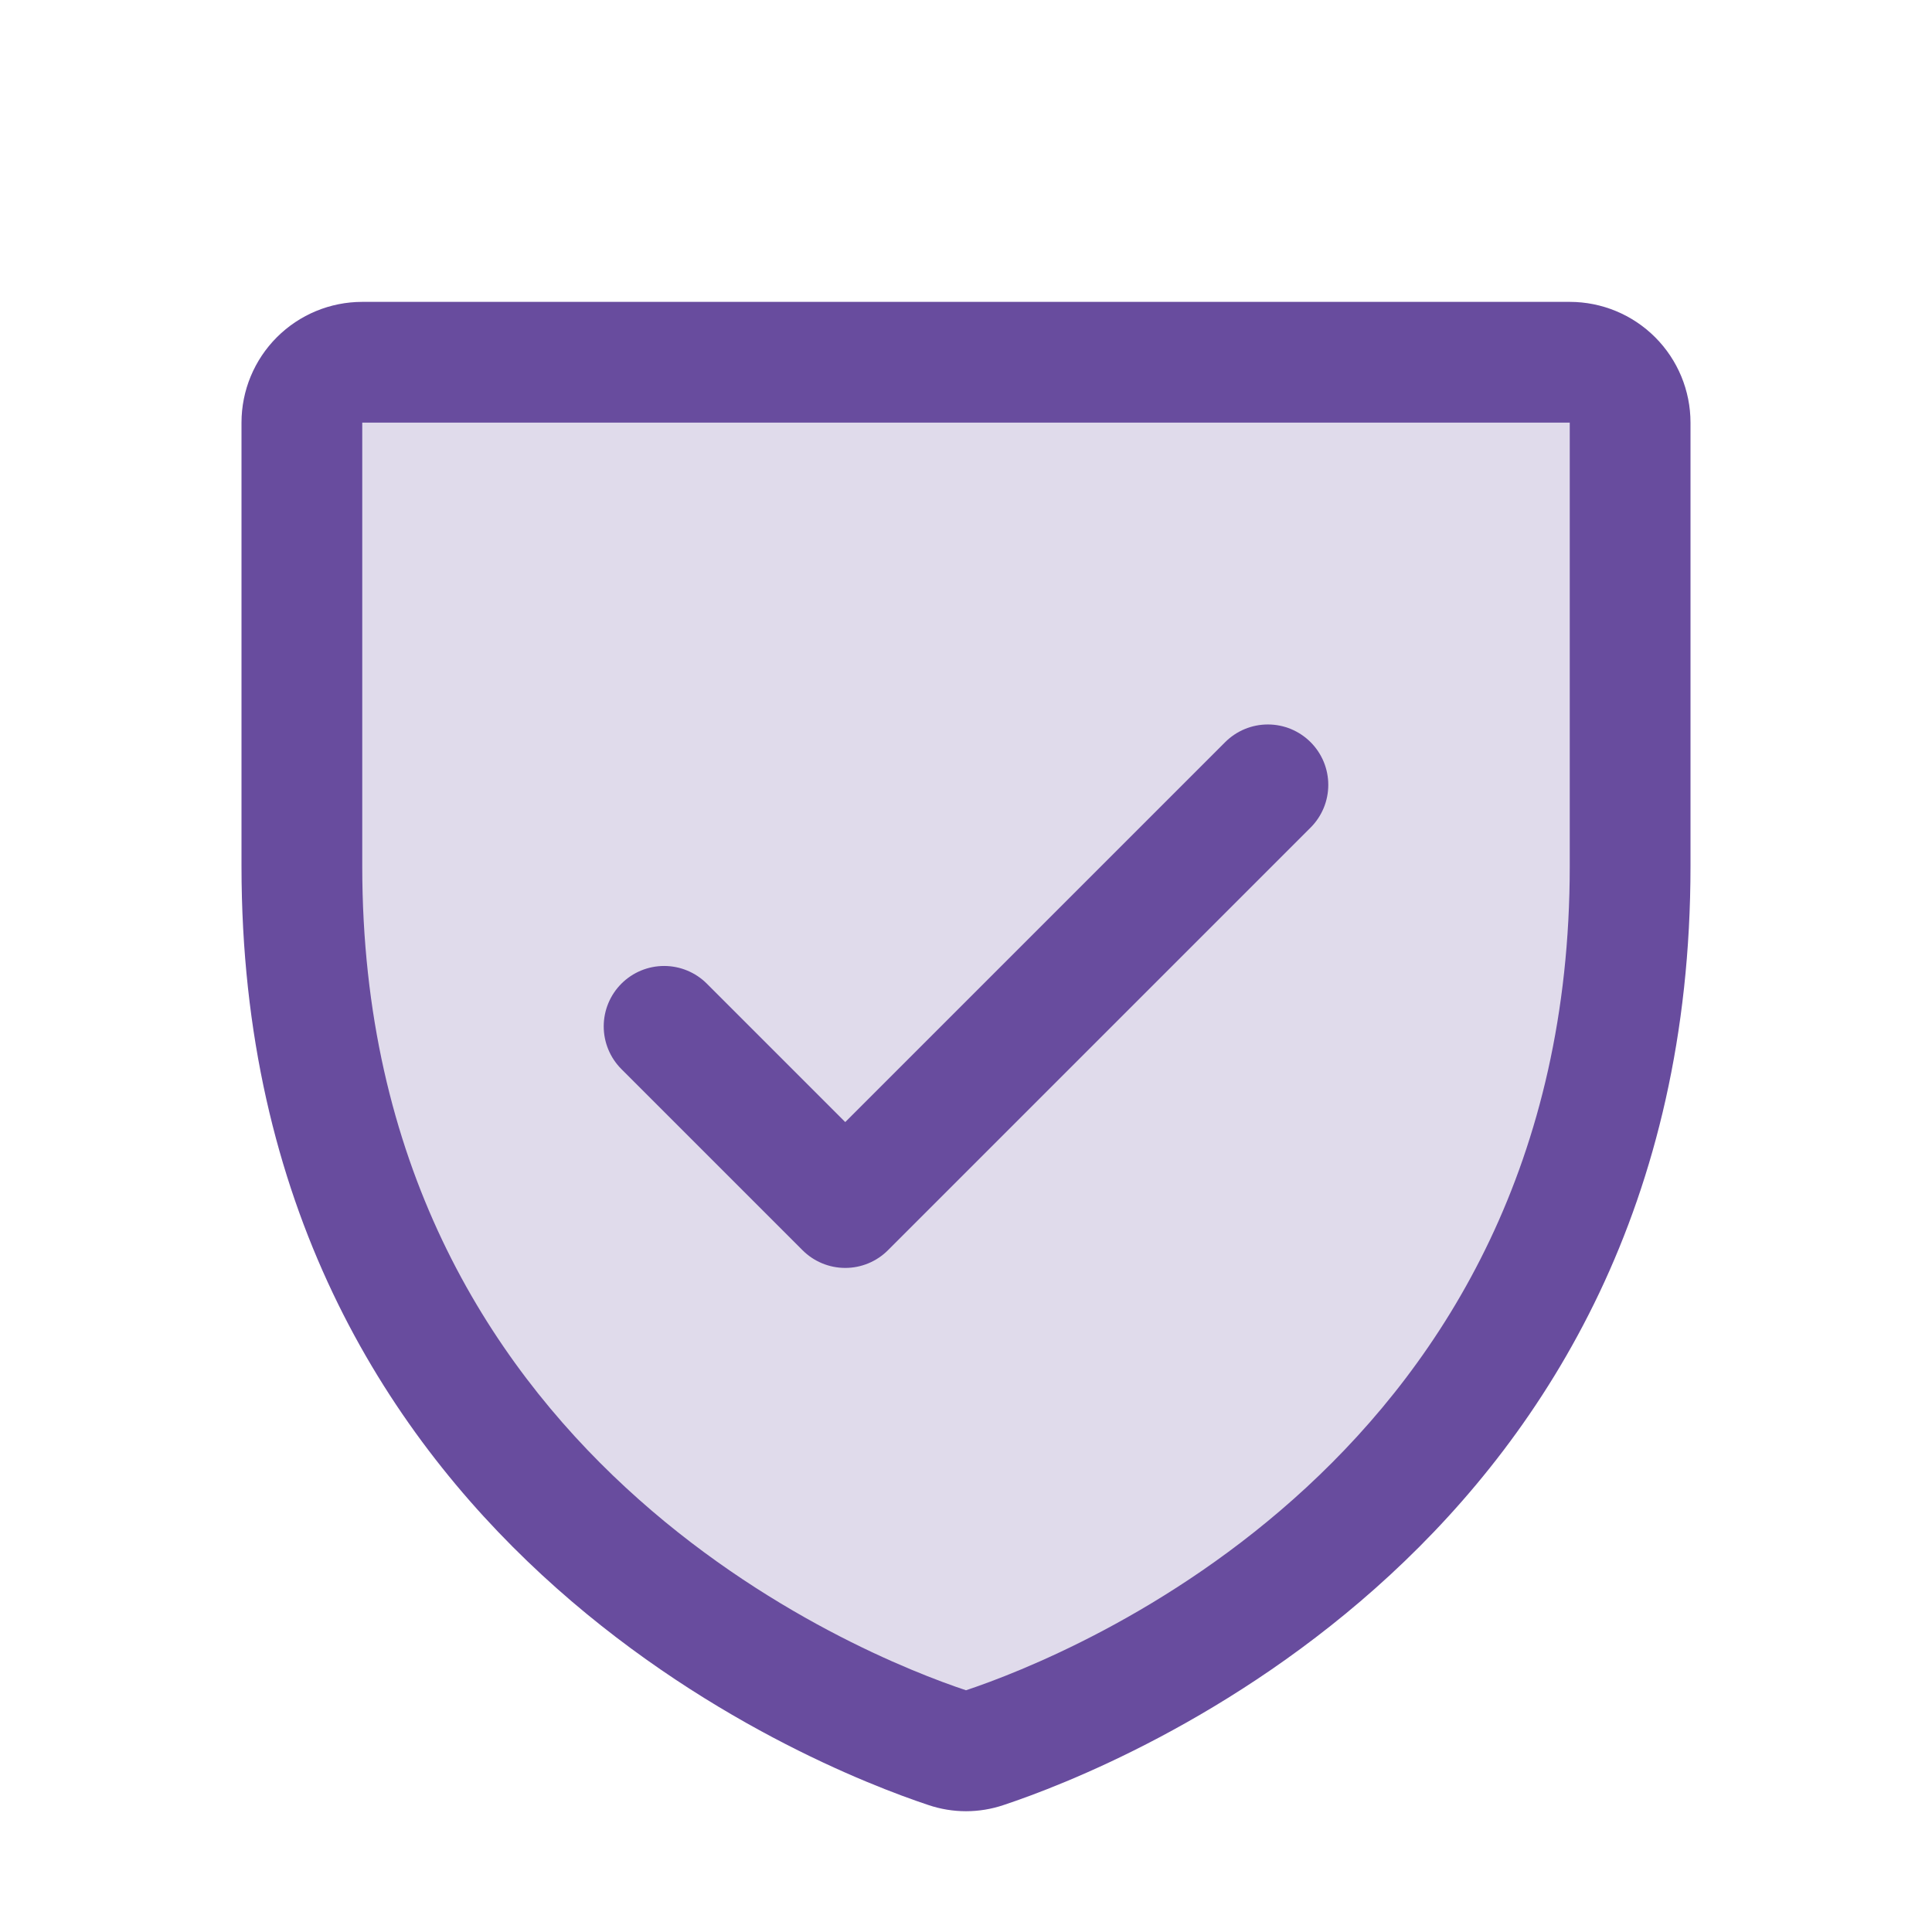 <svg width="128" height="128" viewBox="0 0 128 128" fill="none" xmlns="http://www.w3.org/2000/svg">
<path opacity="0.2" d="M108 28V57.385C108 99.475 72.345 113.42 65.23 115.785C64.433 116.06 63.567 116.06 62.77 115.785C55.655 113.43 20 99.5 20 57.395V28C20 26.939 20.421 25.922 21.172 25.172C21.922 24.421 22.939 24 24 24H104C105.061 24 106.078 24.421 106.828 25.172C107.579 25.922 108 26.939 108 28Z" fill="#684C9E"/>
<path d="M104 20H24C21.878 20 19.843 20.843 18.343 22.343C16.843 23.843 16 25.878 16 28V57.39C16 102.195 53.91 117.06 61.5 119.585C63.121 120.136 64.879 120.136 66.5 119.585C74.1 117.06 112 102.195 112 57.39V28C112 25.878 111.157 23.843 109.657 22.343C108.157 20.843 106.122 20 104 20ZM104 57.395C104 96.605 70.825 109.705 64 111.985C57.235 109.73 24 96.64 24 57.395V28H104V57.395ZM41.17 70.83C40.419 70.079 39.998 69.061 39.998 68C39.998 66.939 40.419 65.921 41.17 65.17C41.921 64.419 42.938 63.998 44 63.998C45.062 63.998 46.079 64.419 46.83 65.17L56 74.34L81.17 49.17C81.542 48.798 81.983 48.504 82.468 48.302C82.954 48.101 83.474 47.998 84 47.998C84.526 47.998 85.046 48.101 85.532 48.302C86.017 48.504 86.458 48.798 86.83 49.17C87.202 49.542 87.496 49.983 87.698 50.468C87.899 50.954 88.002 51.474 88.002 52C88.002 52.526 87.899 53.046 87.698 53.532C87.496 54.017 87.202 54.458 86.83 54.83L58.83 82.83C58.459 83.202 58.017 83.497 57.532 83.698C57.046 83.9 56.526 84.003 56 84.003C55.474 84.003 54.954 83.9 54.468 83.698C53.983 83.497 53.541 83.202 53.17 82.83L41.17 70.83Z" fill="#684C9E"/>
</svg>
